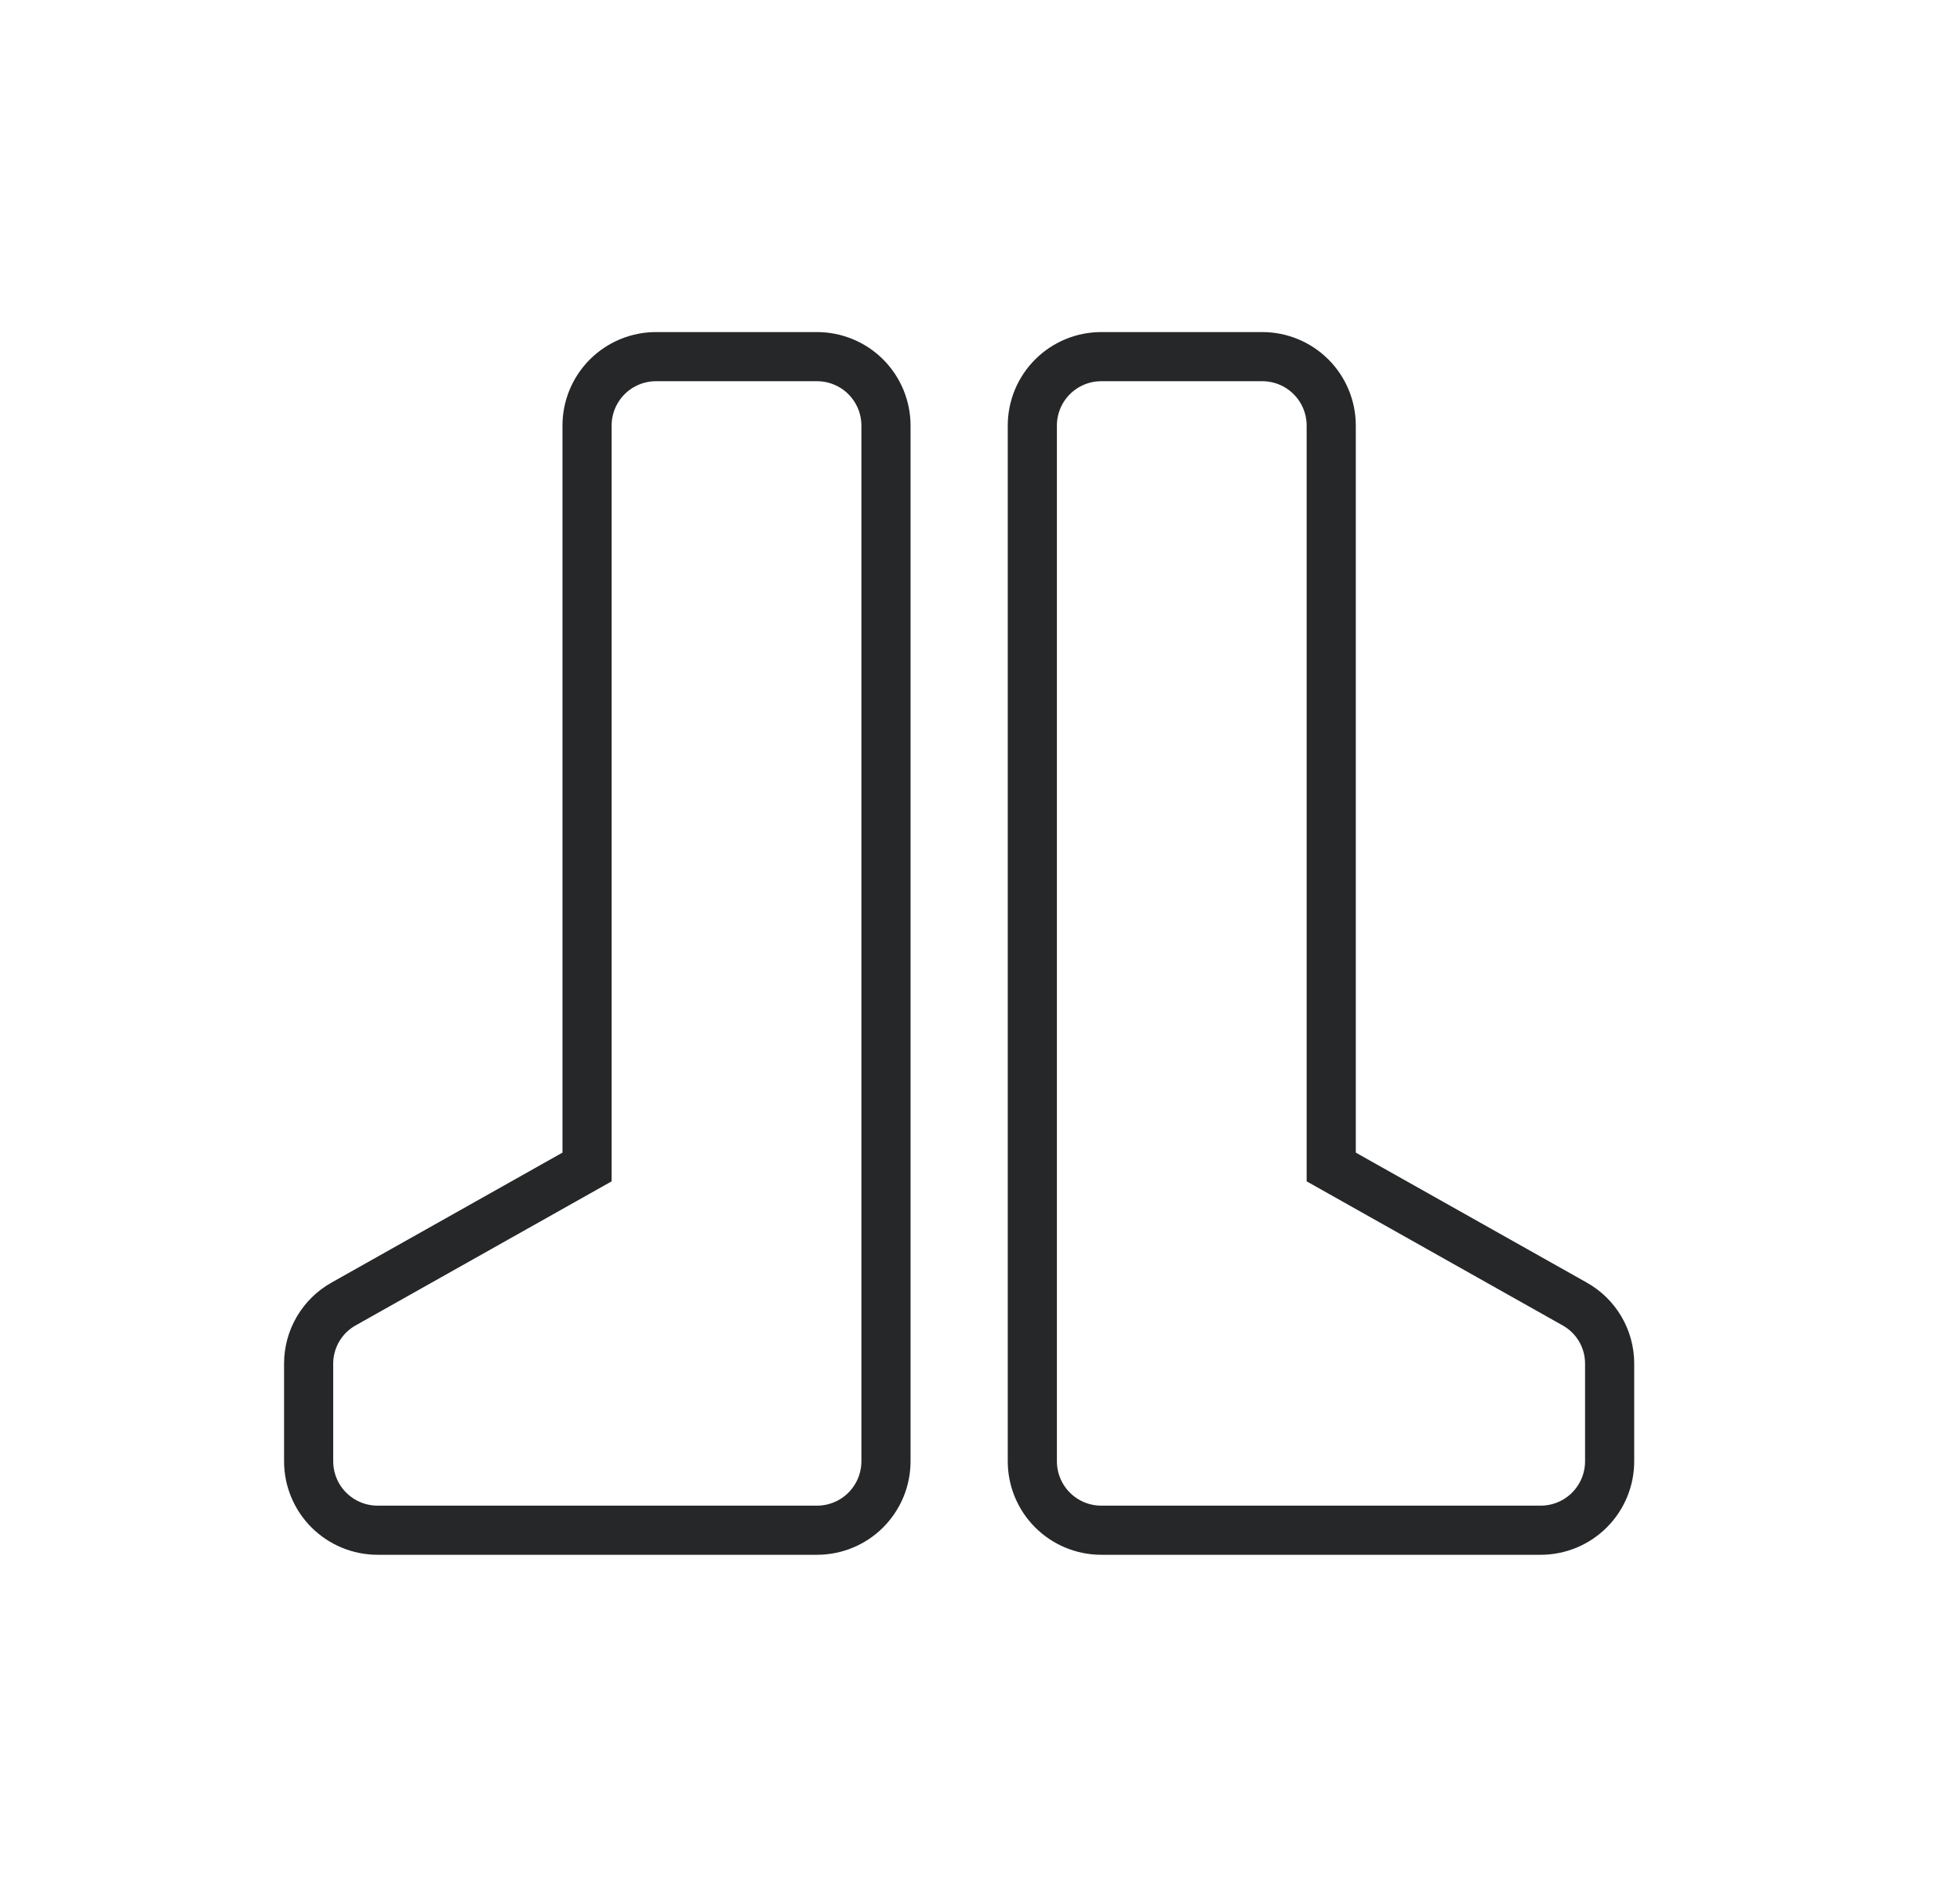 <svg width="66" height="64" viewBox="0 0 66 64" fill="none" xmlns="http://www.w3.org/2000/svg">
<mask id="mask0_232_1451" style="mask-type:luminance" maskUnits="userSpaceOnUse" x="1" y="0" width="64" height="64">
<rect x="1" width="64" height="64" fill="white"/>
</mask>
<g mask="url(#mask0_232_1451)">
</g>
<path d="M10.393 45.931V49.217C10.393 49.833 10.638 50.423 11.073 50.859C11.509 51.294 12.099 51.539 12.715 51.539H27.512C27.817 51.539 28.119 51.479 28.4 51.362C28.682 51.246 28.938 51.075 29.154 50.859C29.369 50.643 29.54 50.387 29.657 50.106C29.773 49.824 29.834 49.522 29.834 49.217V14.334C29.834 14.029 29.773 13.727 29.657 13.445C29.54 13.164 29.369 12.908 29.154 12.692C28.938 12.476 28.682 12.305 28.4 12.189C28.119 12.072 27.817 12.012 27.512 12.012H22.09C21.474 12.012 20.884 12.256 20.448 12.692C20.013 13.127 19.768 13.718 19.768 14.334V39.305L11.576 43.916C11.217 44.116 10.918 44.408 10.71 44.762C10.502 45.117 10.392 45.52 10.393 45.931Z" stroke="#252729" stroke-width="1.655"/>
<path d="M54.202 45.931V49.217C54.202 49.833 53.958 50.423 53.522 50.859C53.087 51.294 52.496 51.539 51.88 51.539H37.084C36.468 51.539 35.877 51.294 35.442 50.859C35.006 50.423 34.762 49.833 34.762 49.217V14.334C34.762 13.718 35.006 13.127 35.442 12.692C35.877 12.256 36.468 12.012 37.084 12.012H42.505C43.121 12.012 43.711 12.256 44.147 12.692C44.582 13.127 44.827 13.718 44.827 14.334V39.305L53.019 43.916C53.379 44.116 53.678 44.408 53.886 44.762C54.094 45.117 54.203 45.52 54.202 45.931Z" stroke="#252729" stroke-width="1.655"/>
</svg>
